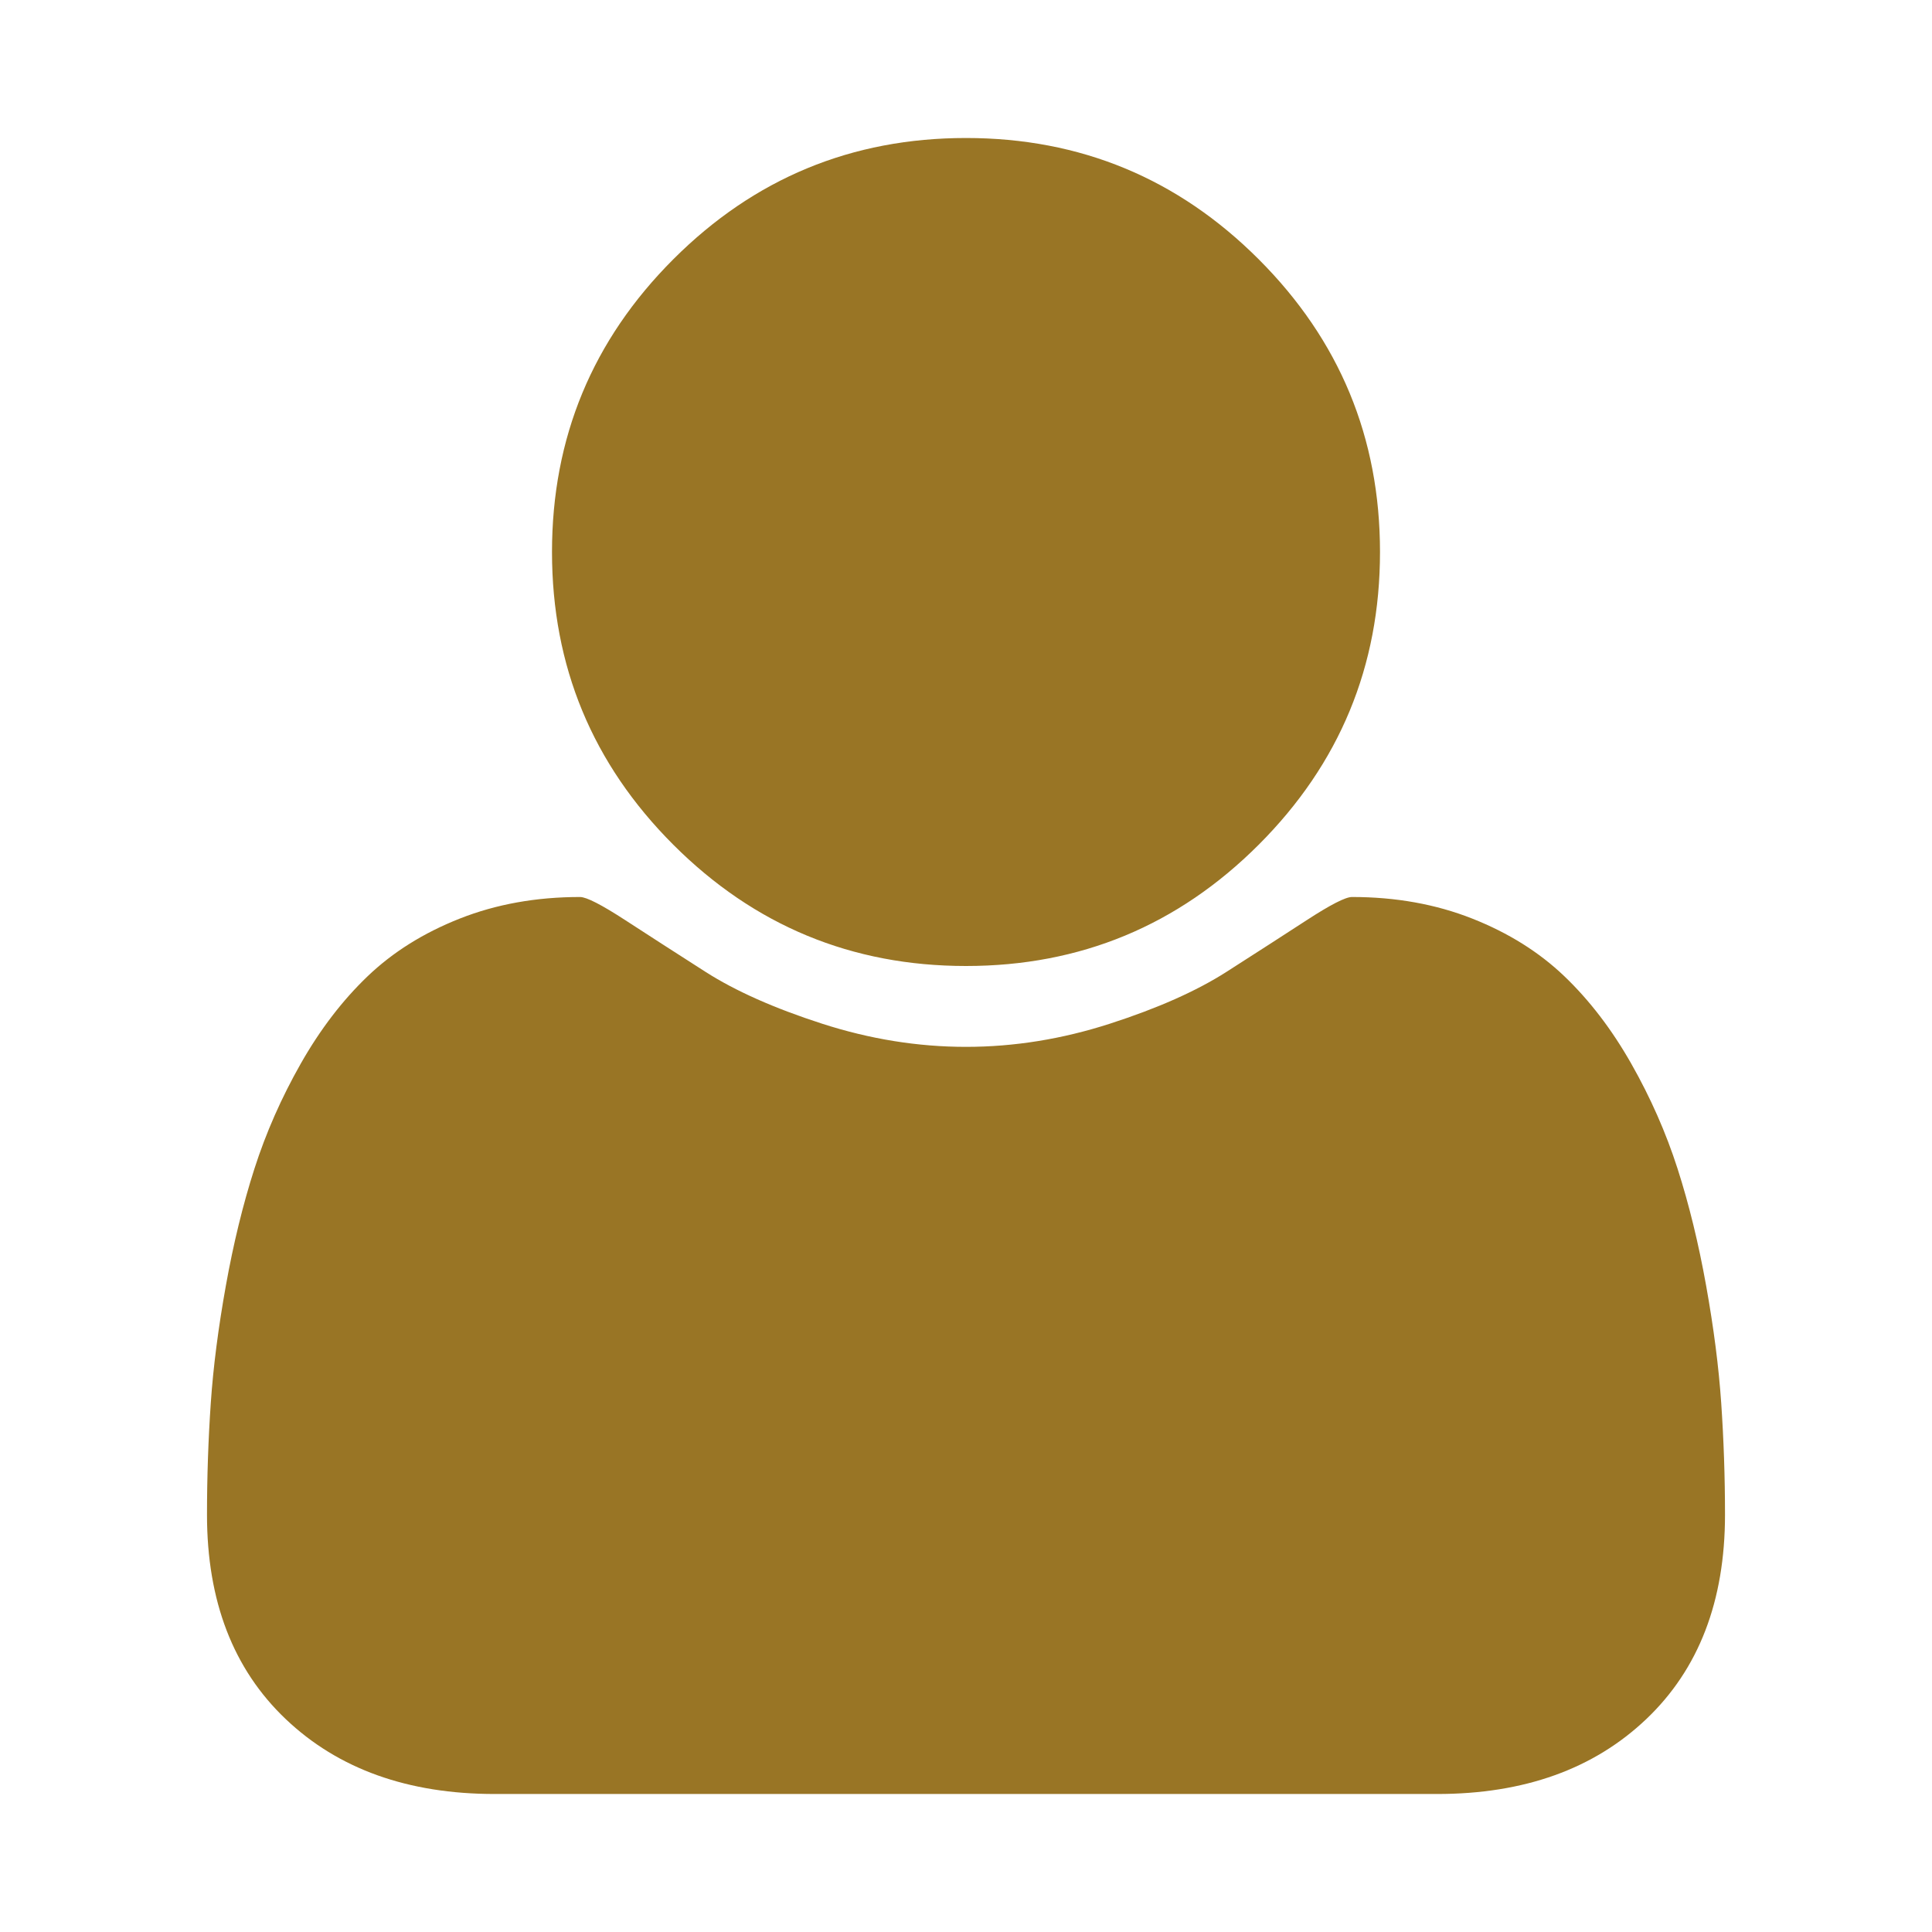 <?xml version="1.0" encoding="utf-8"?>
<!-- Generator: Adobe Illustrator 23.0.3, SVG Export Plug-In . SVG Version: 6.00 Build 0)  -->
<svg version="1.1" id="Capa_1" xmlns="http://www.w3.org/2000/svg" xmlns:xlink="http://www.w3.org/1999/xlink" x="0px" y="0px"
	 viewBox="0 0 1792 1792" style="enable-background:new 0 0 1792 1792;" xml:space="preserve">
<style type="text/css">
	.st0{fill:#997525;}
</style>
<path class="st0" d="M1600,1405c0,80-24.3,143.2-73,189.5s-113.3,69.5-194,69.5H459c-80.7,0-145.3-23.2-194-69.5S192,1485,192,1405
	c0-35.3,1.2-69.8,3.5-103.5s7-70,14-109s15.8-75.2,26.5-108.5s25-65.8,43-97.5s38.7-58.7,62-81s51.8-40.2,85.5-53.5
	s70.8-20,111.5-20c6,0,20,7.2,42,21.5s46.8,30.3,74.5,48s63.7,33.7,108,48S851.3,971,896,971s89.2-7.2,133.5-21.5
	c44.3-14.3,80.3-30.3,108-48s52.5-33.7,74.5-48s36-21.5,42-21.5c40.7,0,77.8,6.7,111.5,20s62.2,31.2,85.5,53.5s44,49.3,62,81
	s32.3,64.2,43,97.5s19.5,69.5,26.5,108.5s11.7,75.3,14,109S1600,1369.7,1600,1405z M1280,512c0,106-37.5,196.5-112.5,271.5
	S1002,896,896,896s-196.5-37.5-271.5-112.5S512,618,512,512s37.5-196.5,112.5-271.5S790,128,896,128s196.5,37.5,271.5,112.5
	S1280,406,1280,512z"/>
</svg>
